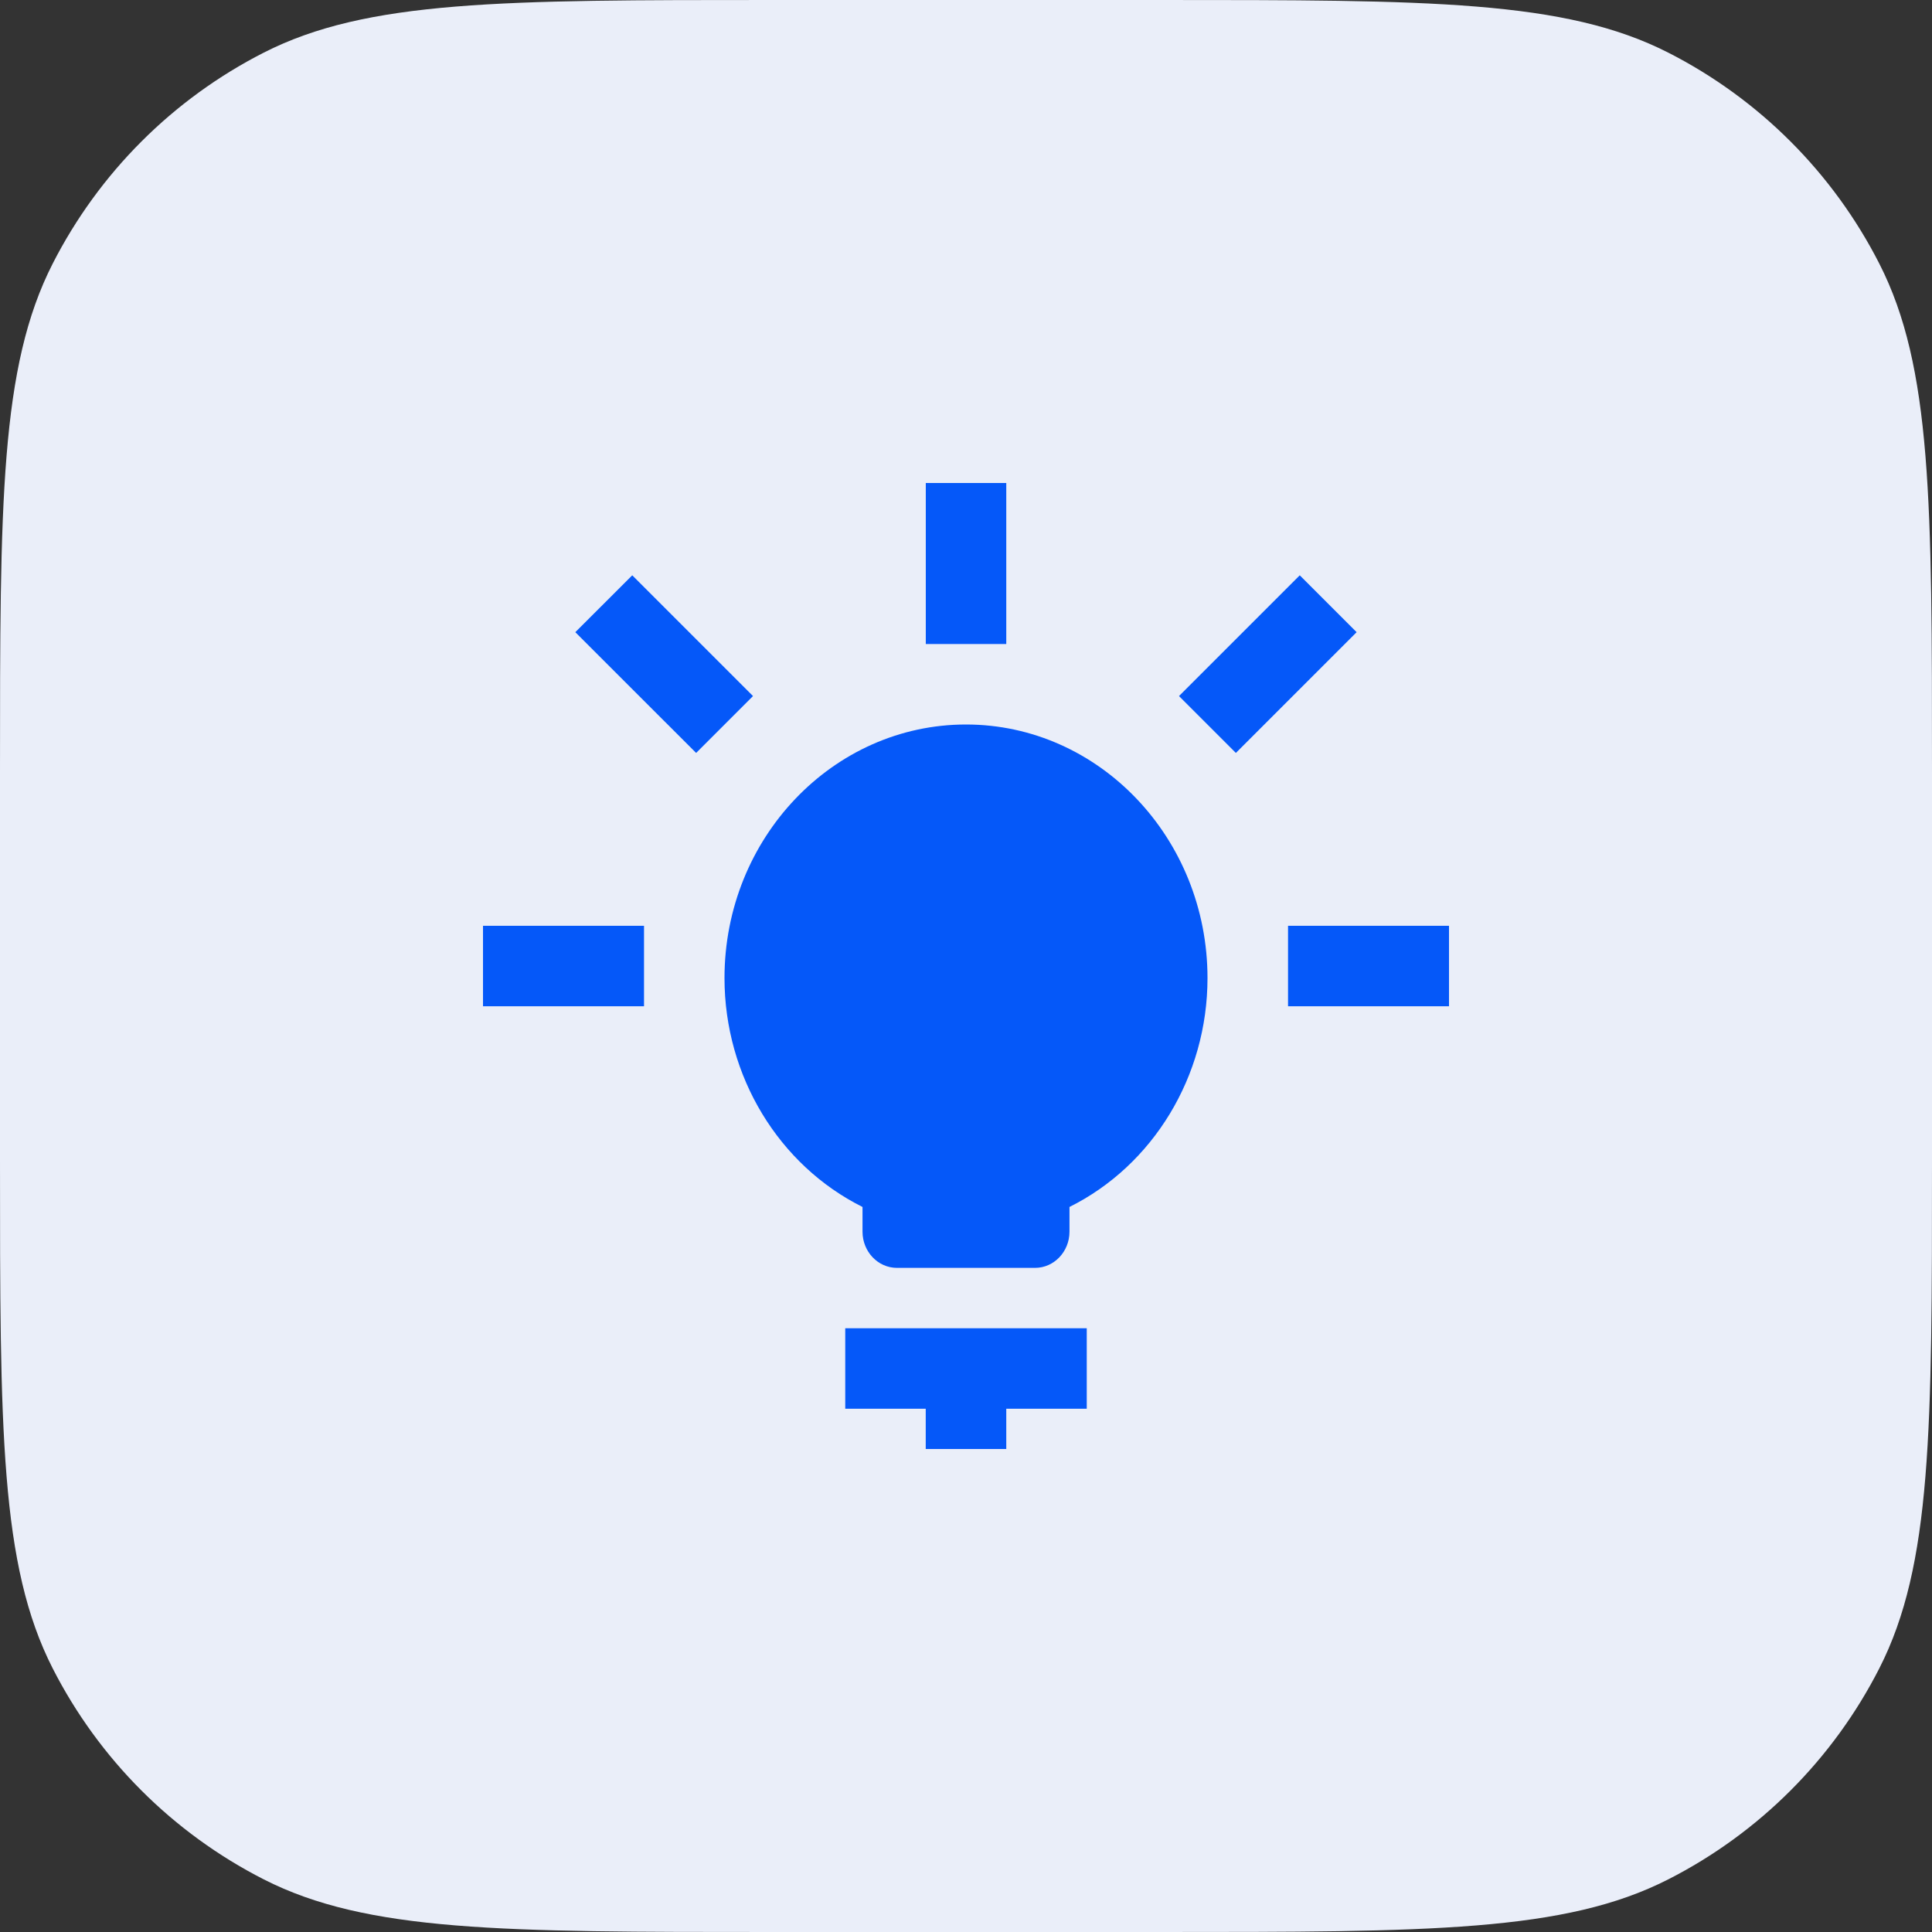<svg width="32" height="32" viewBox="0 0 32 32" fill="none" xmlns="http://www.w3.org/2000/svg">
<rect x="0" y="0" width="32" height="32" fill="#333333" stroke="none"/>
<path d="M0 12.8C0 8.32 0 6.079 0.872 4.368C1.639 2.863 2.863 1.639 4.368 0.872C6.079 0 8.32 0 12.8 0H19.2C23.68 0 25.921 0 27.632 0.872C29.137 1.639 30.361 2.863 31.128 4.368C32 6.079 32 8.32 32 12.8V19.2C32 23.68 32 25.921 31.128 27.632C30.361 29.137 29.137 30.361 27.632 31.128C25.921 32 23.68 32 19.2 32H12.8C8.32 32 6.079 32 4.368 31.128C2.863 30.361 1.639 29.137 0.872 27.632C0 25.921 0 23.68 0 19.2V12.8Z" fill="#EAEEF9"/>
<path d="M14 23.333H15.333V24H16.667V23.333H18V22H14V23.333Z" fill="#0558F9"/>
<path d="M16 12C13.795 12 12 13.884 12 16.2C12 17.828 12.903 19.302 14.286 19.991V20.4C14.286 20.731 14.541 21 14.857 21H17.143C17.459 21 17.714 20.731 17.714 20.4V19.991C19.097 19.303 20 17.829 20 16.2C20 13.884 18.205 12 16 12Z" fill="#0558F9"/>
<path d="M15.334 8H16.667V10.667H15.334V8Z" fill="#0558F9"/>
<path d="M8 15.334H10.667V16.667H8V15.334Z" fill="#0558F9"/>
<path d="M21.334 15.334H24V16.667H21.334V15.334Z" fill="#0558F9"/>
<path d="M21.528 9.529L22.47 10.471L20.47 12.471L19.528 11.529L21.528 9.529Z" fill="#0558F9"/>
<path d="M10.472 9.529L12.472 11.529L11.53 12.471L9.529 10.471L10.472 9.529Z" fill="#0558F9"/>
</svg>
